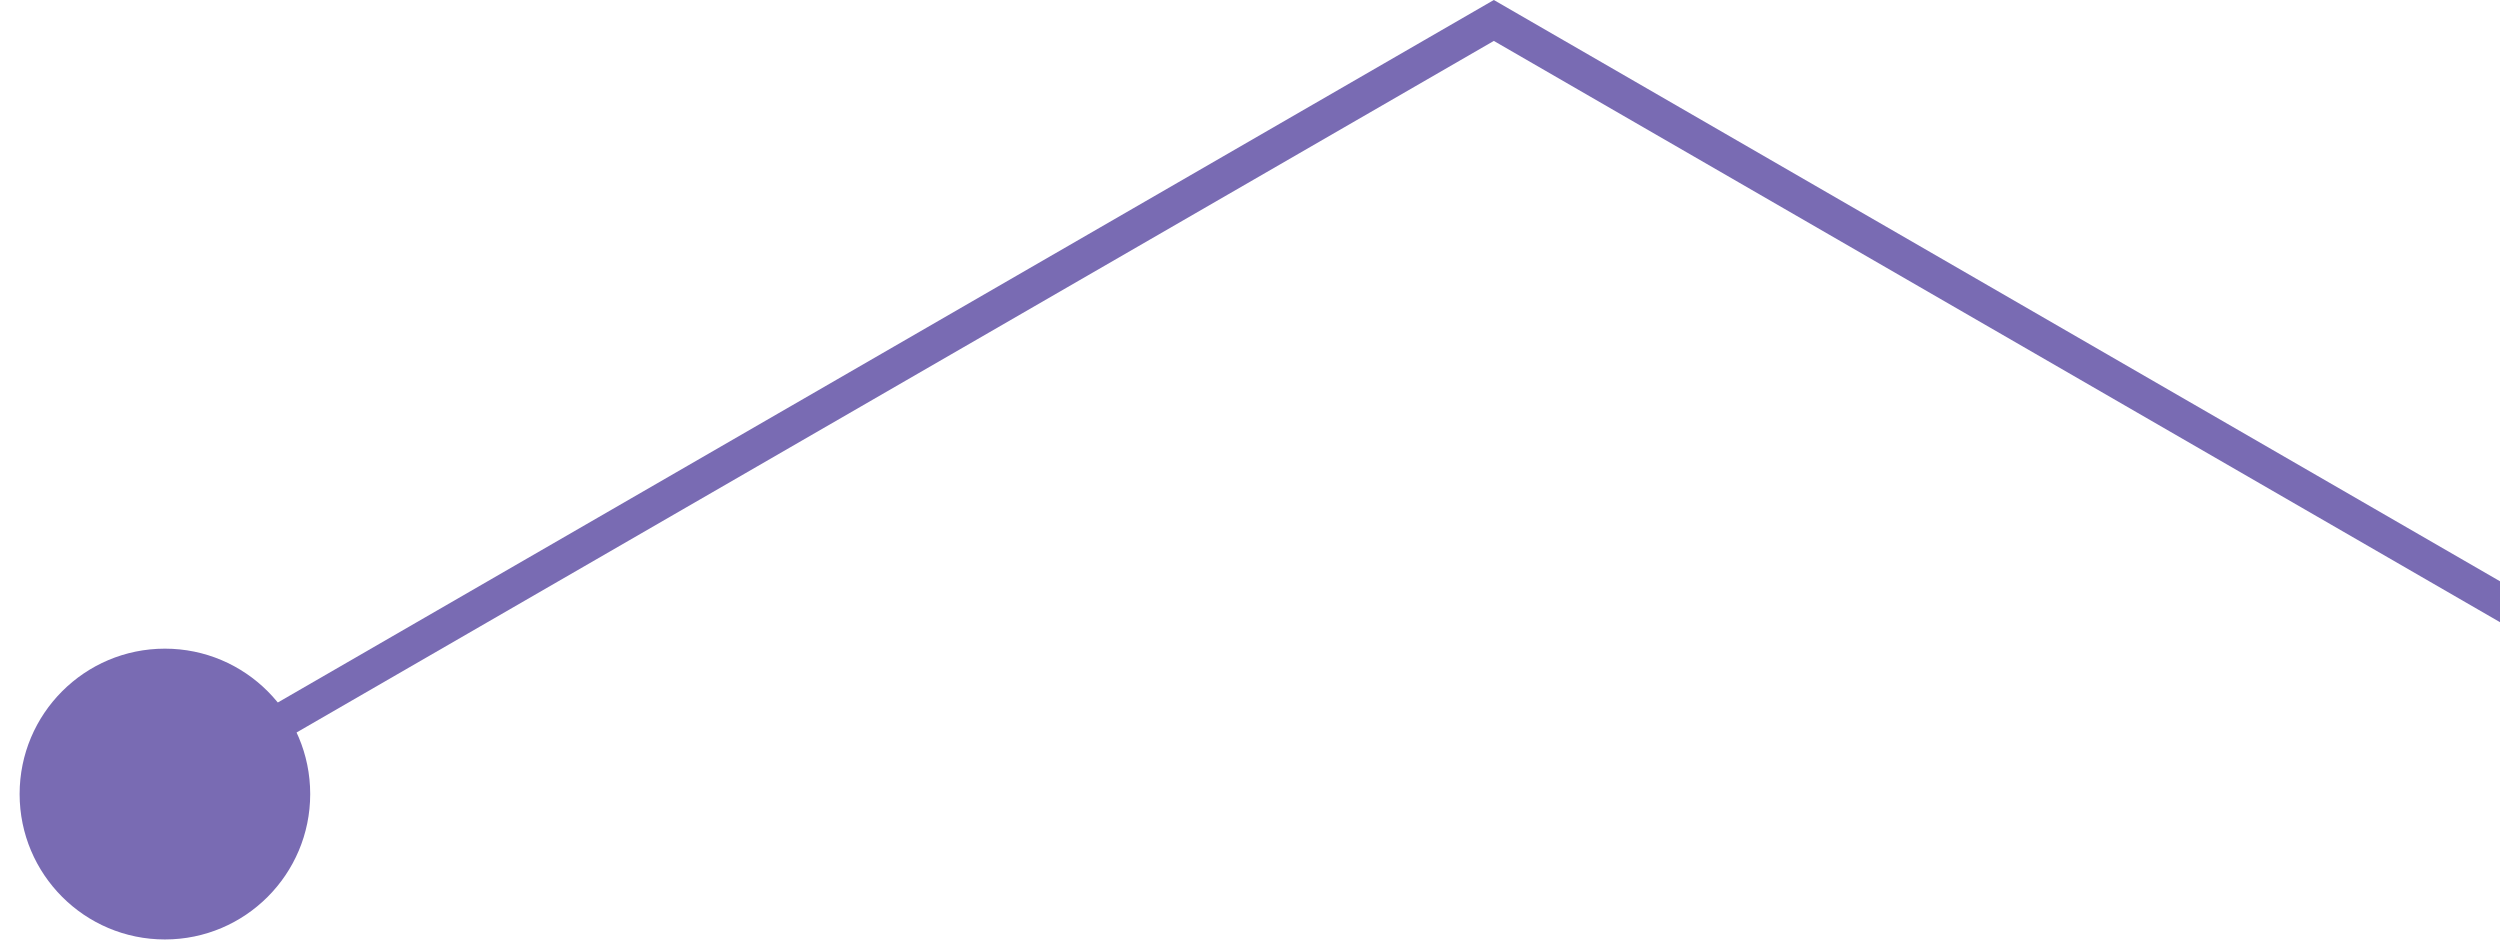 <?xml version="1.0" encoding="UTF-8"?>
<svg id="Layer_1" data-name="Layer 1" xmlns="http://www.w3.org/2000/svg" width="223" height="84" viewBox="0 0 223 84">
  <path d="M259.75,76.73L133.25,3.65,14.71,72.12v-3.64S133.25,0,133.25,0l126.5,73.08v3.65Z" style="fill: #796bb3;"/>
  <path d="M27.67,70.83c0-7.16-5.8-12.97-12.96-12.97-7.16,0-12.96,5.81-12.96,12.97,0,7.16,5.8,12.97,12.96,12.97s12.96-5.81,12.96-12.97Z" style="fill: #796bb3;"/>
</svg>